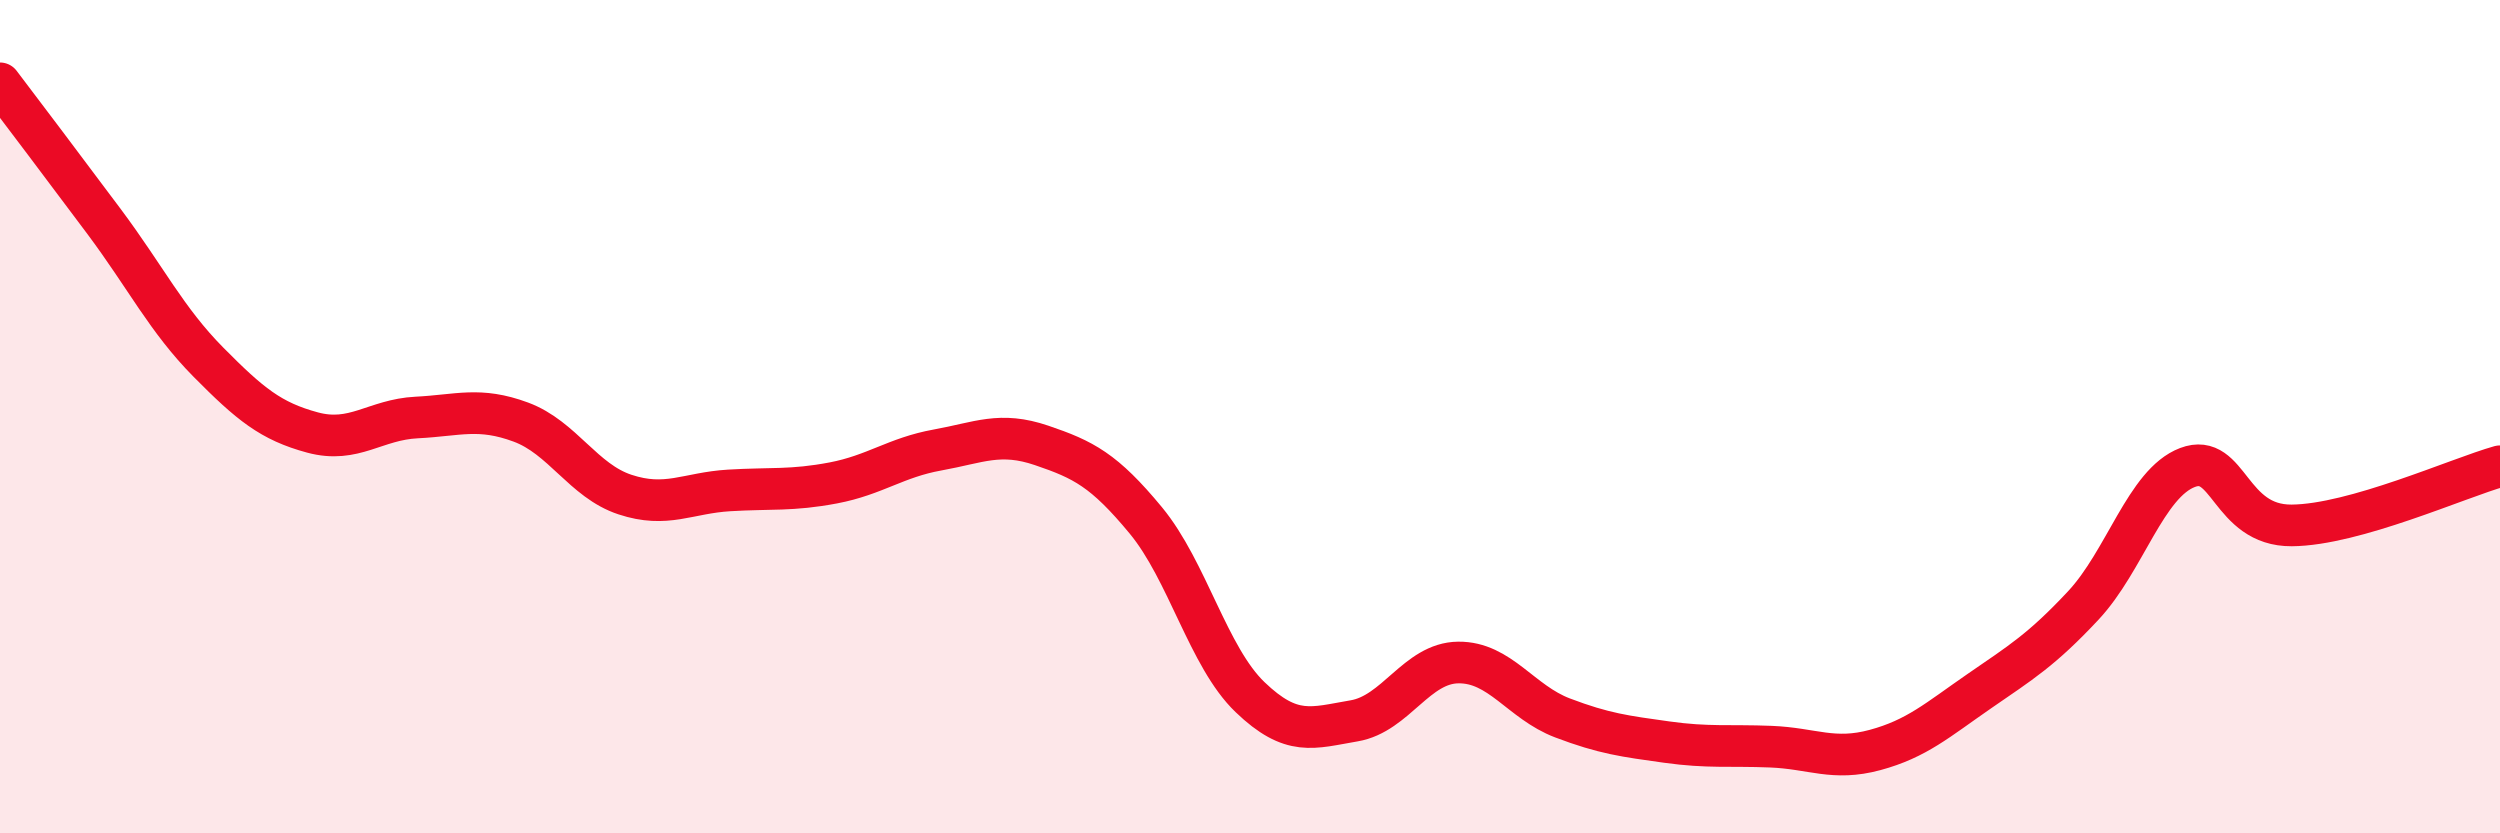 
    <svg width="60" height="20" viewBox="0 0 60 20" xmlns="http://www.w3.org/2000/svg">
      <path
        d="M 0,2 C 0.5,2.66 1.5,3.98 2.5,5.32 C 3.5,6.66 4,7.68 5,8.69 C 6,9.7 6.5,10.11 7.5,10.38 C 8.5,10.65 9,10.07 10,10.02 C 11,9.97 11.5,9.76 12.5,10.13 C 13.5,10.5 14,11.54 15,11.87 C 16,12.2 16.5,11.83 17.5,11.77 C 18.5,11.71 19,11.78 20,11.59 C 21,11.4 21.5,10.98 22.5,10.8 C 23.5,10.62 24,10.35 25,10.69 C 26,11.03 26.5,11.28 27.5,12.49 C 28.5,13.7 29,15.77 30,16.73 C 31,17.69 31.5,17.47 32.5,17.3 C 33.5,17.13 34,15.91 35,15.9 C 36,15.89 36.5,16.85 37.5,17.23 C 38.5,17.61 39,17.67 40,17.81 C 41,17.95 41.5,17.88 42.5,17.92 C 43.5,17.96 44,18.27 45,18 C 46,17.73 46.5,17.28 47.5,16.59 C 48.5,15.9 49,15.6 50,14.53 C 51,13.46 51.5,11.6 52.5,11.22 C 53.5,10.84 53.5,12.62 55,12.61 C 56.5,12.6 59,11.47 60,11.19L60 20L0 20Z"
        fill="#EB0A25"
        opacity="0.1"
        stroke-linecap="round"
        stroke-linejoin="round"
      />
      <path
        d="M 0,2 C 0.5,2.66 1.5,3.98 2.5,5.32 C 3.5,6.66 4,7.68 5,8.69 C 6,9.7 6.5,10.11 7.5,10.38 C 8.5,10.65 9,10.07 10,10.02 C 11,9.97 11.5,9.76 12.5,10.13 C 13.5,10.5 14,11.54 15,11.87 C 16,12.2 16.5,11.83 17.5,11.77 C 18.5,11.71 19,11.78 20,11.59 C 21,11.4 21.5,10.98 22.5,10.8 C 23.5,10.62 24,10.35 25,10.69 C 26,11.03 26.5,11.28 27.5,12.49 C 28.5,13.7 29,15.77 30,16.73 C 31,17.69 31.5,17.47 32.5,17.3 C 33.5,17.13 34,15.91 35,15.9 C 36,15.89 36.5,16.85 37.5,17.23 C 38.5,17.61 39,17.67 40,17.81 C 41,17.95 41.5,17.88 42.5,17.92 C 43.5,17.96 44,18.27 45,18 C 46,17.73 46.5,17.28 47.5,16.59 C 48.5,15.9 49,15.6 50,14.53 C 51,13.46 51.5,11.6 52.5,11.22 C 53.5,10.84 53.5,12.62 55,12.61 C 56.5,12.6 59,11.47 60,11.19"
        stroke="#EB0A25"
        stroke-width="1"
        fill="none"
        stroke-linecap="round"
        stroke-linejoin="round"
      />
    </svg>
  